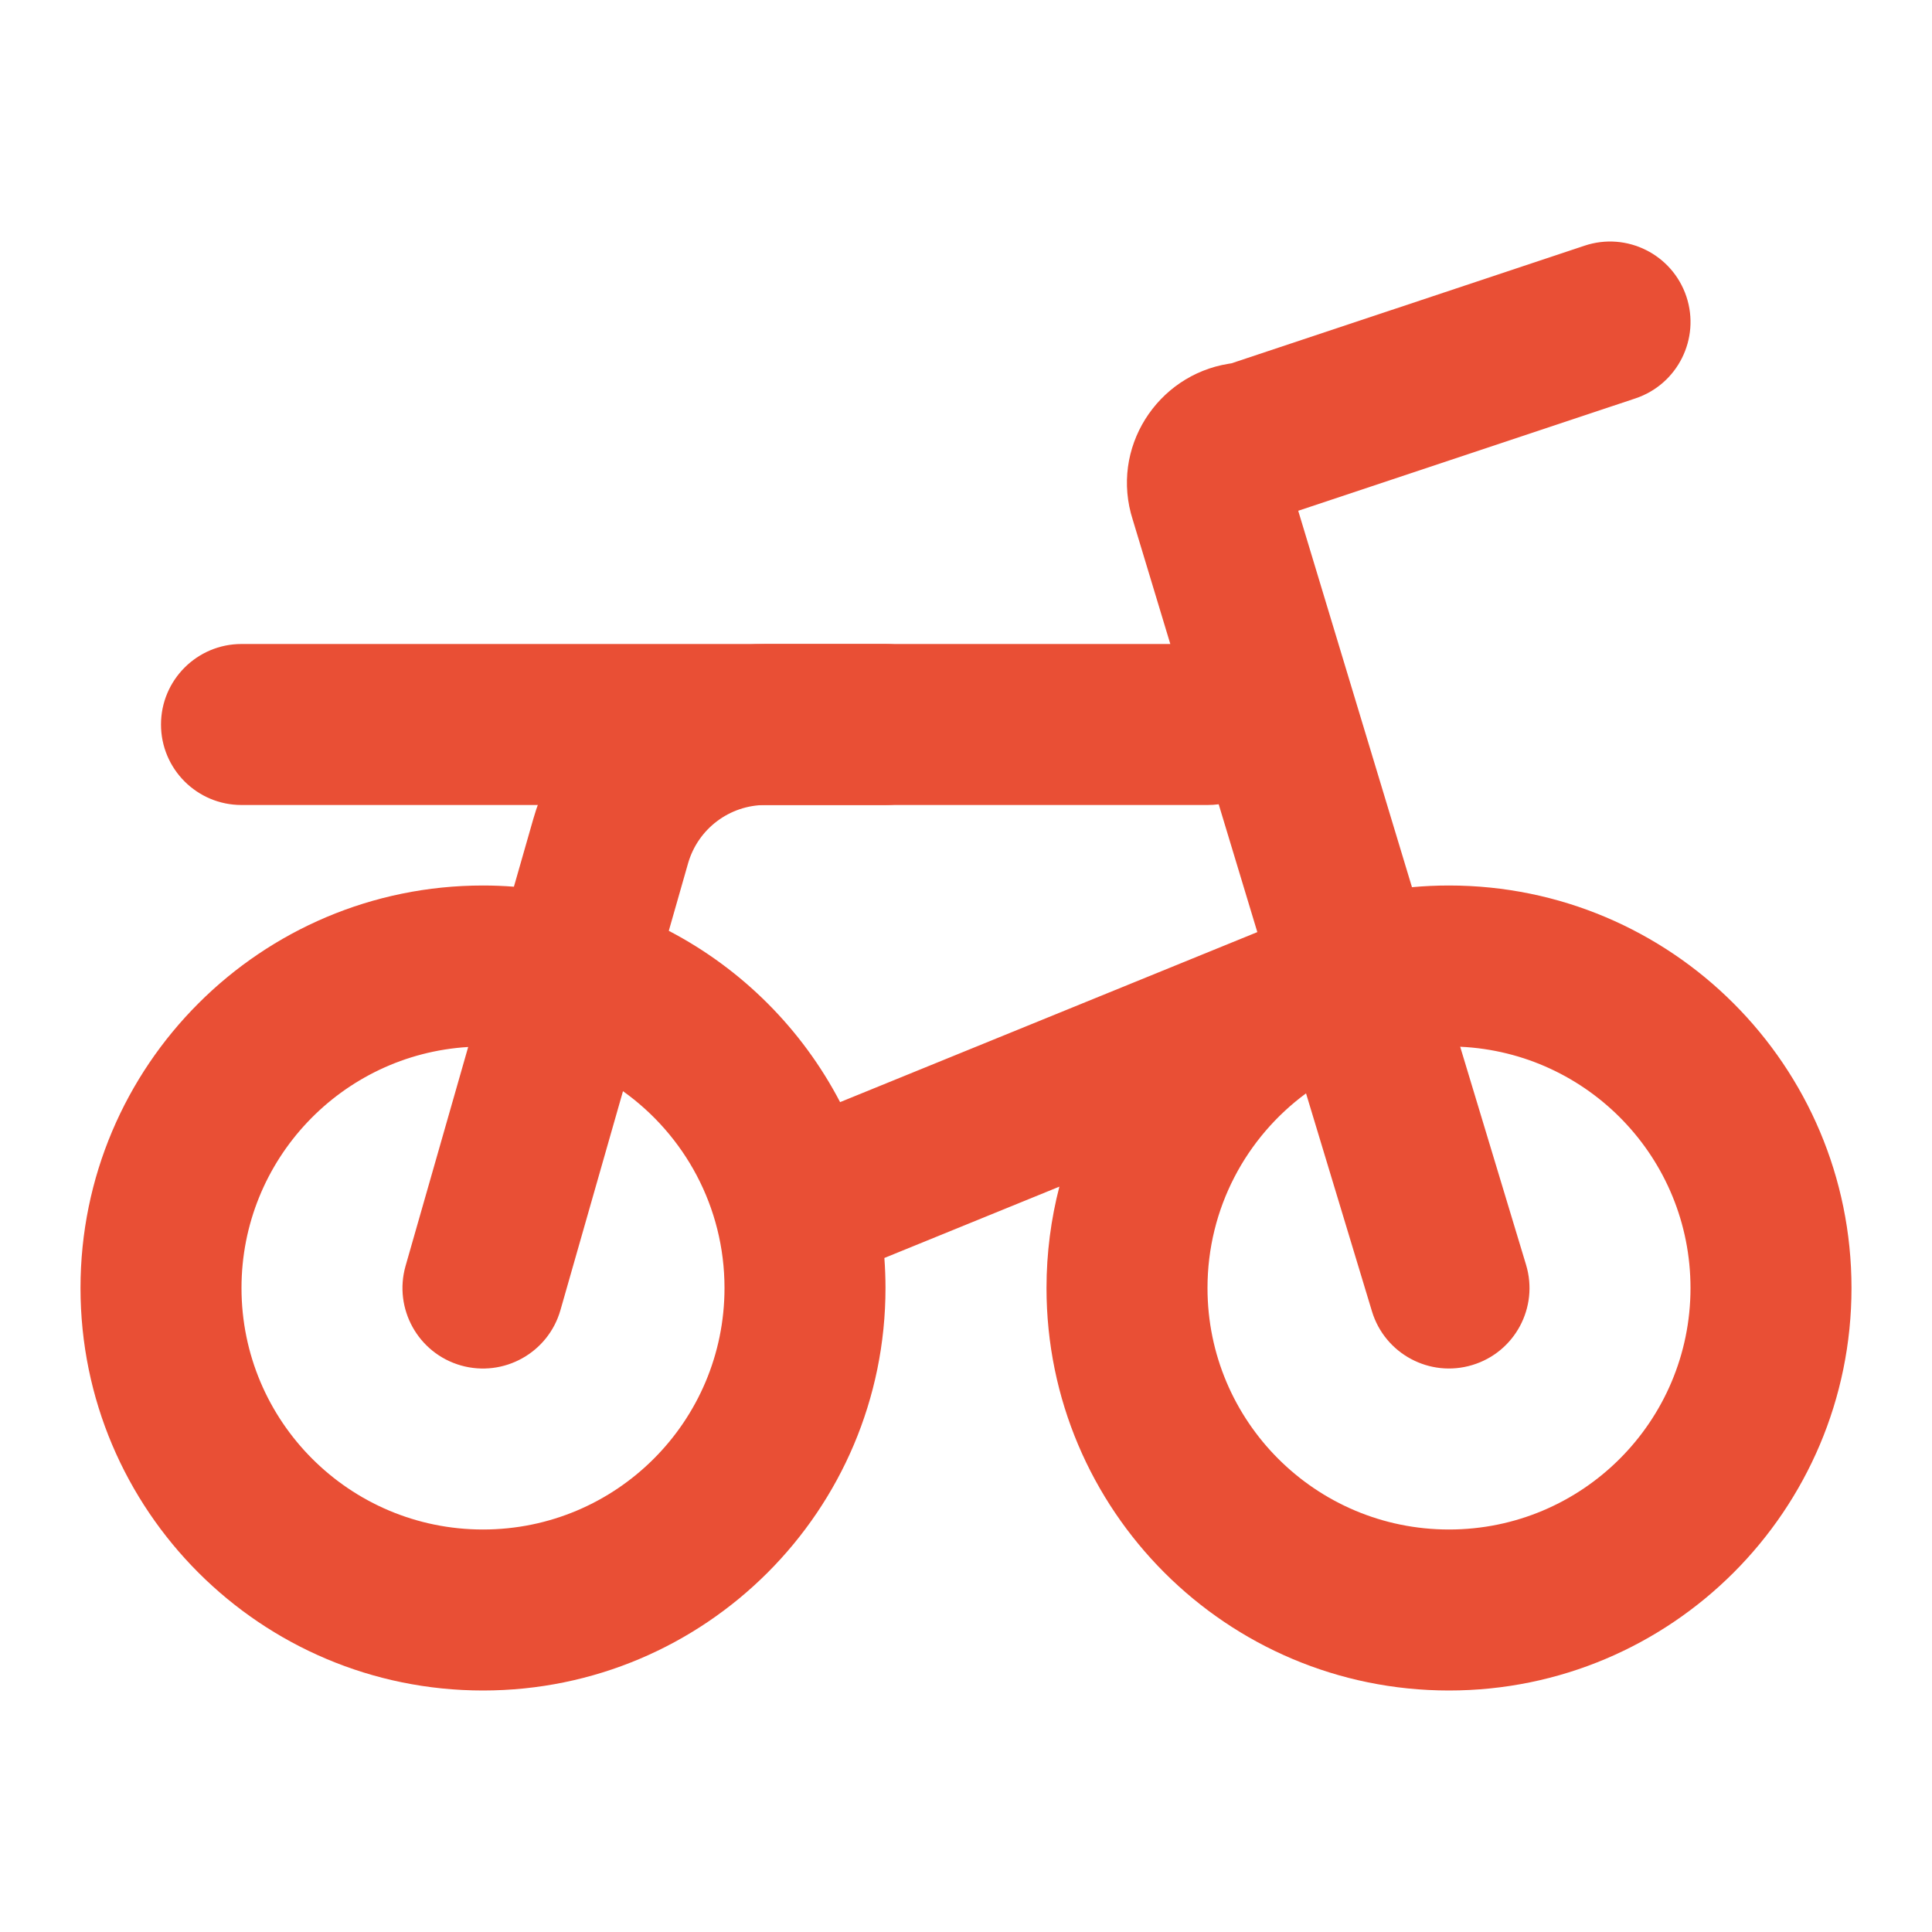 <svg width="24" height="24" viewBox="0 0 24 24" fill="none" xmlns="http://www.w3.org/2000/svg">
<path fill-rule="evenodd" clip-rule="evenodd" d="M20.949 3.684C21.123 4.208 20.84 4.774 20.316 4.949L16.127 6.345L17.54 11.021C17.691 11.007 17.845 11 18 11C20.761 11 23 13.239 23 16C23 18.762 20.761 21 18 21C15.239 21 13 18.762 13 16C13 15.565 13.056 15.143 13.16 14.741L10.986 15.627C10.995 15.75 11 15.875 11 16C11 18.762 8.761 21 6 21C3.239 21 1 18.762 1 16C1 13.239 3.239 11 6 11C6.129 11 6.258 11.005 6.384 11.015L6.624 10.176C6.992 8.888 8.169 8 9.509 8H14.538L14.072 6.458C13.786 5.568 14.373 4.662 15.261 4.519L15.286 4.515L15.298 4.513L19.684 3.052C20.208 2.877 20.774 3.16 20.949 3.684ZM15.261 4.526C15.261 4.526 15.261 4.526 15.261 4.526V4.526ZM15.139 9.991C15.094 9.997 15.047 10 15 10H9.509C9.062 10 8.67 10.296 8.547 10.726L8.308 11.563C9.217 12.037 9.962 12.782 10.436 13.691L15.619 11.579L15.139 9.991ZM16.224 13.582C15.482 14.128 15 15.008 15 16C15 17.657 16.343 19 18 19C19.657 19 21 17.657 21 16C21 14.39 19.731 13.076 18.139 13.003L18.957 15.711C19.117 16.24 18.818 16.798 18.289 16.957C17.761 17.117 17.203 16.818 17.043 16.29L16.224 13.582ZM5.816 13.006L5.038 15.726C4.887 16.257 5.194 16.81 5.725 16.962C6.256 17.113 6.81 16.806 6.962 16.275L7.739 13.555C8.502 14.099 9 14.992 9 16C9 17.657 7.657 19 6 19C4.343 19 3 17.657 3 16C3 14.405 4.245 13.101 5.816 13.006Z" fill="#E94F35"/>
<path fill-rule="evenodd" clip-rule="evenodd" d="M2 9C2 8.448 2.448 8 3 8H11C11.552 8 12 8.448 12 9C12 9.553 11.552 10 11 10H3C2.448 10 2 9.553 2 9Z" fill="#E94F35"/>
</svg>
